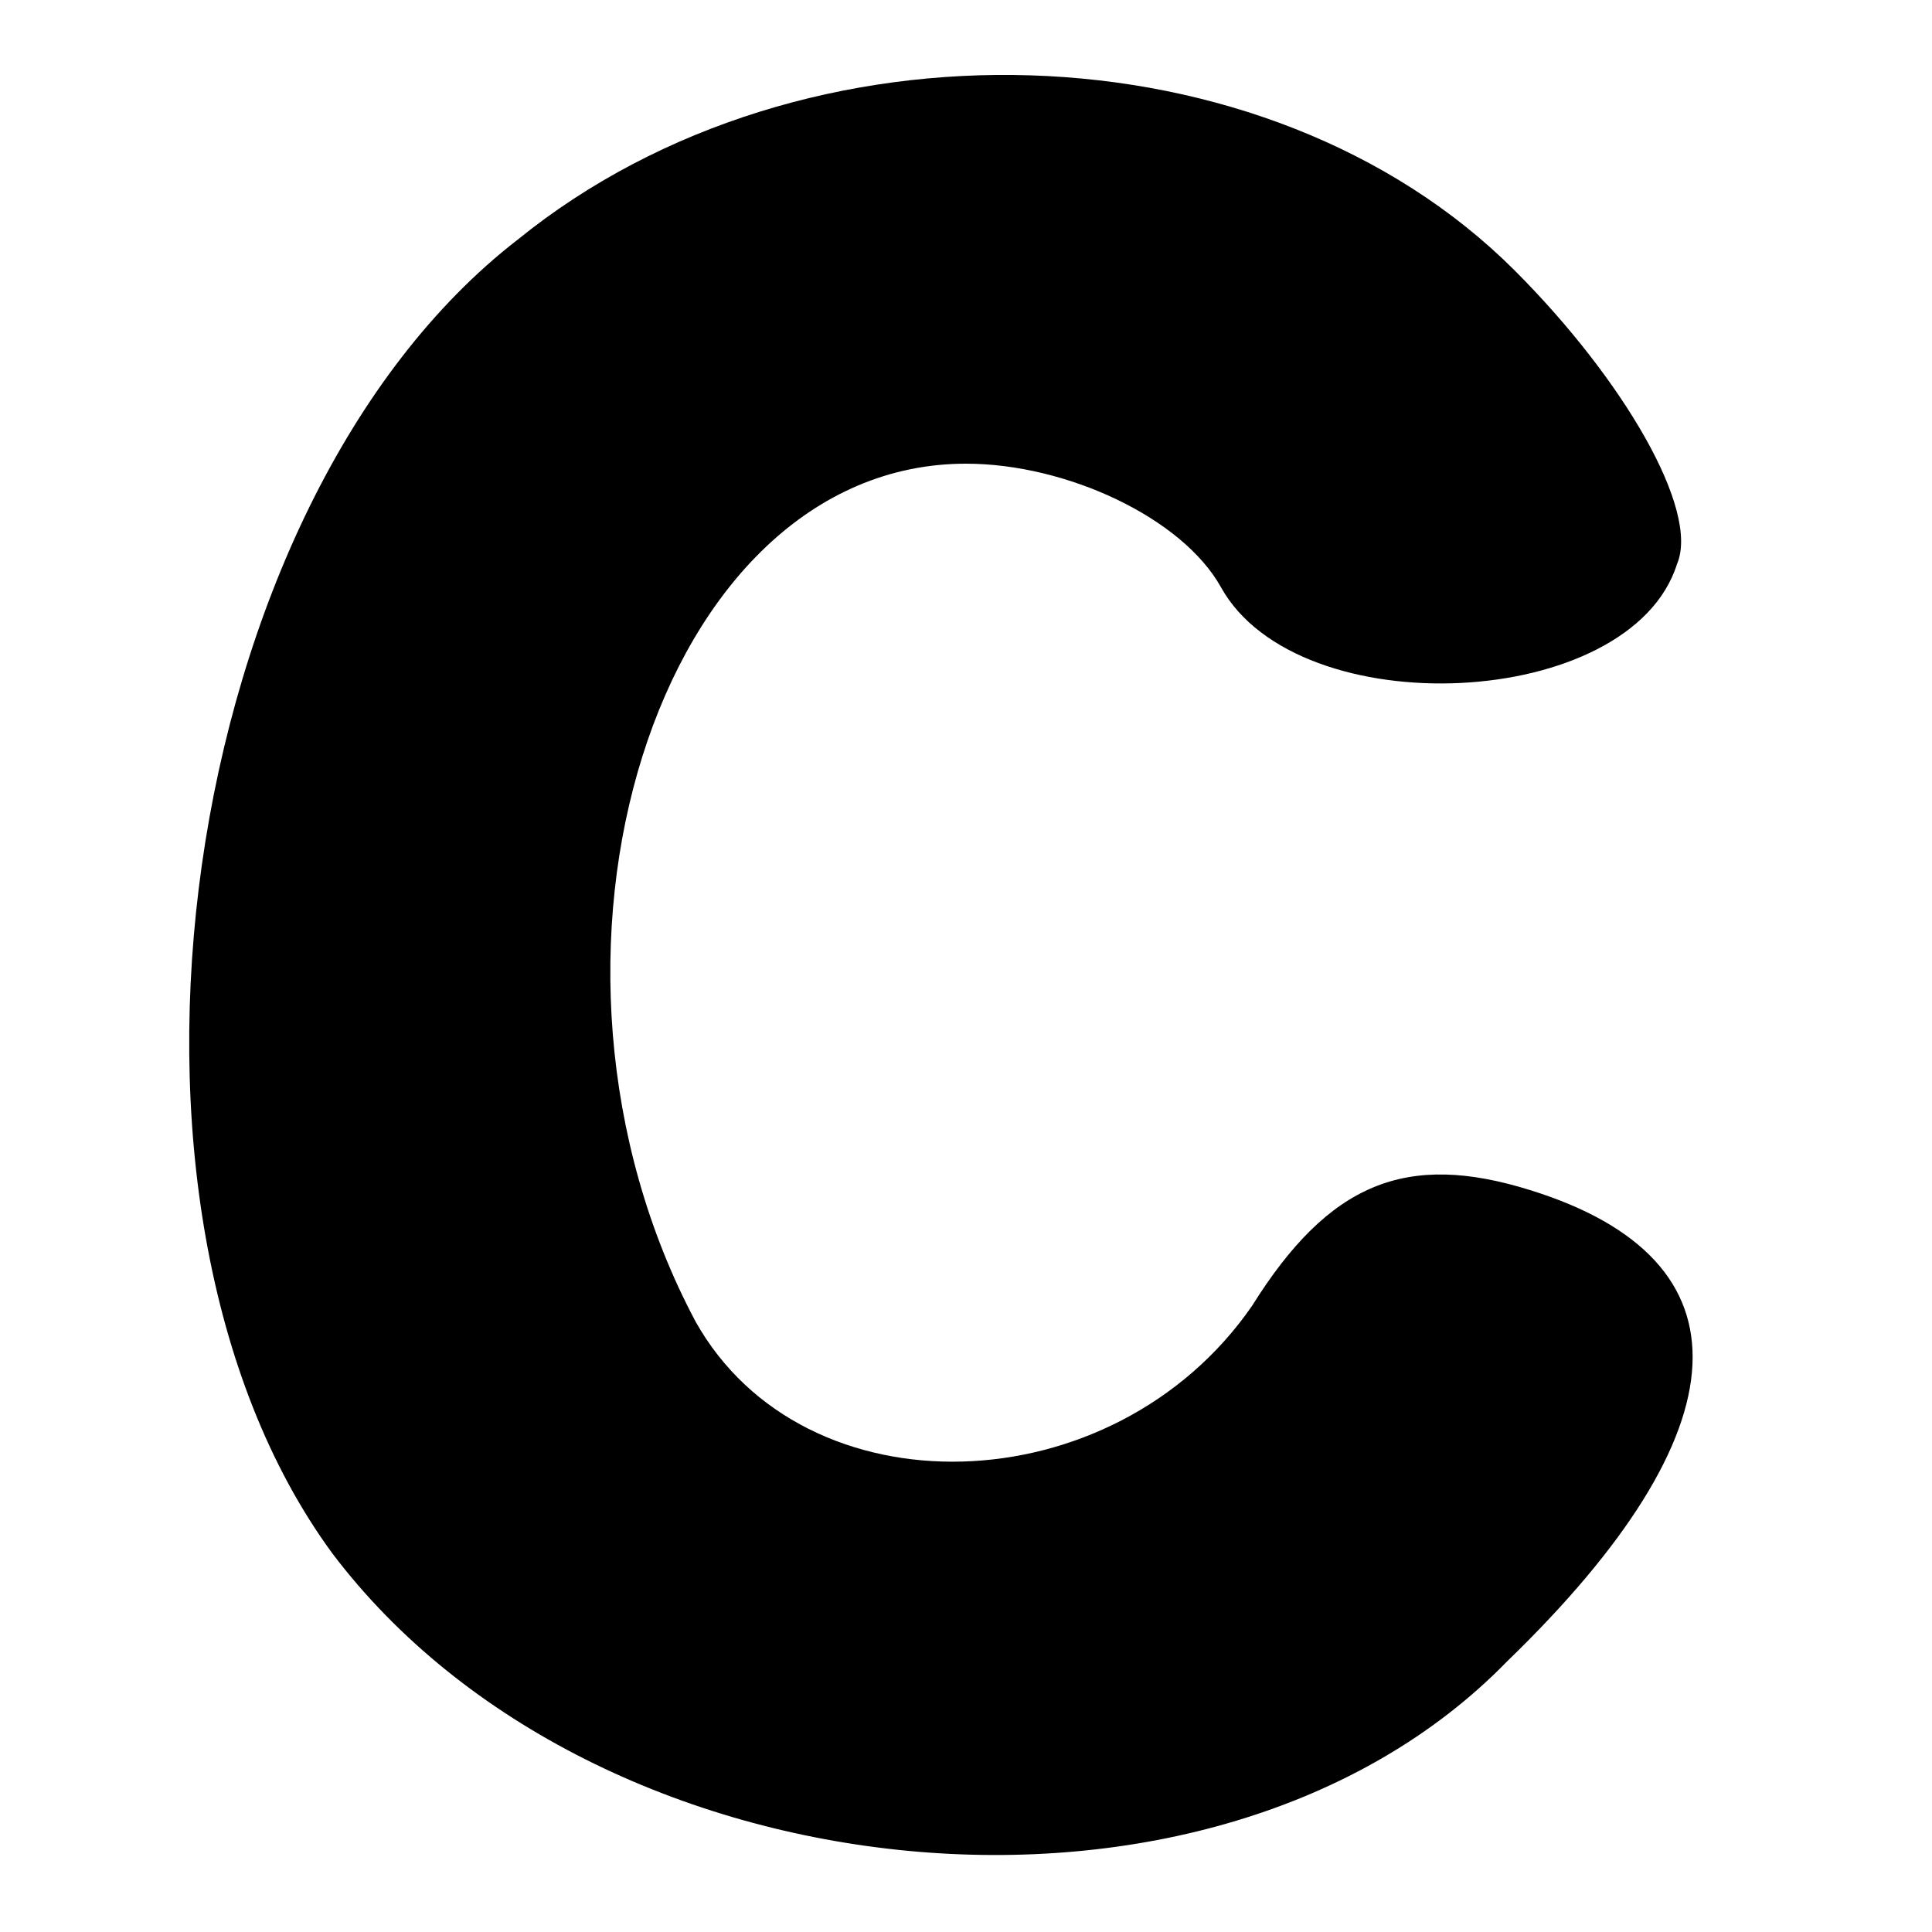 <?xml version="1.0" encoding="UTF-8" standalone="yes"?>
<svg version="1.0" xmlns="http://www.w3.org/2000/svg" width="7mm" height="7mm" viewBox="0 0 25 25" preserveAspectRatio="xMidYMid meet">
  <g transform="translate(0,25) scale(0.1,-0.1)" fill="#000000" stroke="none">
    <path d="M67 219 c-44 -34 -57 -125 -24 -170 34 -45 114 -53 152 -14 31 30 32
52 3 61 -16 5 -26 1 -36 -15 -18 -26 -58 -27 -72 -2 -25 47 -5 111 35 111 13
0 28 -7 33 -16 10 -18 53 -16 59 3 3 7 -7 24 -21 38 -32 32 -92 34 -129 4z"/>
  </g>
</svg>